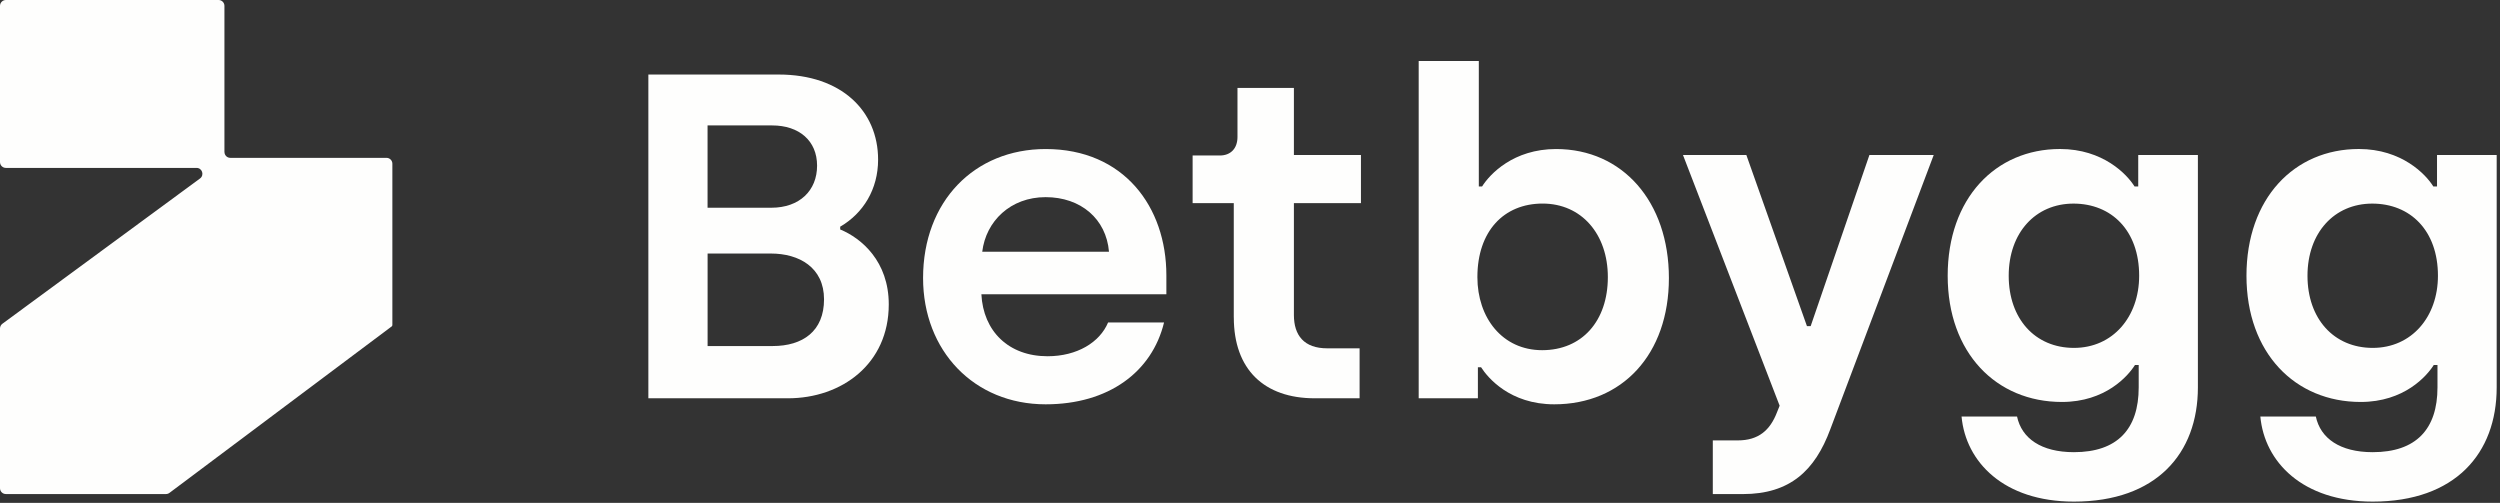 <svg xmlns="http://www.w3.org/2000/svg" width="701" height="141" viewBox="0 0 701 141" fill="none"><rect x="0" y="0" width="701" height="141" fill="#333333" stroke="none"/><g clip-path="url(#clip0_352_176)"><path d="M62.93 42.63V1.64C62.93 0.73 62.19 0 61.29 0H1.64C0.74 0 0 0.74 0 1.64V45.44C0 46.35 0.74 47.08 1.64 47.08H55.11C56.7 47.08 57.36 49.11 56.08 50.05L0.67 90.78C0.25 91.09 0 91.58 0 92.1V136.89C0 137.8 0.74 138.53 1.64 138.53H46.54C46.89 138.53 47.24 138.41 47.52 138.2L109.89 91.48C109.97 91.4 110.02 91.17 110.02 91.17V45.9C110.02 44.99 109.28 44.26 108.38 44.26H64.58C63.67 44.26 62.94 43.52 62.94 42.62L62.93 42.63Z" fill="#FEFEFD"></path><path d="M181.8 20.9H218.34C235.98 20.9 246.22 31.15 246.22 44.76C246.22 53.06 242.07 59.8 235.59 63.56V64.34C241.56 66.8 249.21 73.29 249.21 85.35C249.21 102.08 235.98 111.68 220.94 111.68H181.8V20.9ZM216.27 58.25C224.18 58.25 229.11 53.45 229.11 46.45C229.11 39.45 224.05 35.17 216.53 35.17H198.4V58.25H216.27ZM216.66 97.03C225.09 97.03 231.06 92.88 231.06 83.93C231.06 74.98 224.06 71.09 216.15 71.09H198.41V97.03H216.67H216.66Z" fill="#FEFEFD"></path><path d="M258.83 77.97C258.83 56.44 273.23 41.79 293.2 41.79C315.12 41.79 327.05 58 327.05 77.19V82.51H275.18C275.7 92.88 282.83 99.89 293.72 99.89C302.02 99.89 308.37 96 310.71 90.42H326.4C323.03 104.3 310.84 113.37 293.2 113.37C273.1 113.37 258.83 98.33 258.83 77.97ZM310.96 70.58C310.18 61.37 303.05 55.28 293.19 55.28C283.33 55.28 276.46 62.02 275.42 70.58H310.95H310.96Z" fill="#FEFEFD"></path><path d="M345.95 88.99V56.96H334.41V43.6H342.06C345.04 43.6 346.99 41.66 346.99 38.41V24.66H362.81V43.46H381.61V56.95H362.81V88.33C362.81 94.04 365.66 97.67 372.15 97.67H381.23V111.68H368.65C354.51 111.68 345.96 103.64 345.96 88.99H345.95Z" fill="#FEFEFD"></path><path d="M415.31 102.99H414.4V111.68H397.8V17.11H414.66V52.29H415.57C417.77 48.79 424.39 41.79 436.32 41.79C454.99 41.79 467.96 56.57 467.96 77.97C467.96 99.37 454.86 113.37 435.8 113.37C423.35 113.37 417.13 105.85 415.31 103V102.99ZM450.84 77.7C450.84 65.64 443.45 57.08 432.55 57.08C421.65 57.08 414.26 64.86 414.26 77.7C414.26 89.11 421.26 98.19 432.42 98.19C443.58 98.19 450.84 90.02 450.84 77.7Z" fill="#FEFEFD"></path><path d="M480.26 123.49H487.26C493.1 123.49 496.34 120.64 498.28 115.58L499.01 113.76L471.91 43.47H489.68L506.67 91.45H507.71L524.18 43.47H542.21L513.21 120.38C508.93 131.92 501.93 138.54 488.7 138.54H480.27V123.5L480.26 123.49Z" fill="#FEFEFD"></path><path d="M633.8 116.8H649.36C650.66 122.9 656.1 126.79 665.31 126.79C677.5 126.79 683.47 120.31 683.47 108.63V102.34H682.43C680.48 105.45 674.13 112.71 661.94 112.71C643.52 112.71 629.91 98.96 629.91 77.31C629.91 55.66 643.27 41.78 661.42 41.78C673.48 41.78 680.22 48.91 682.3 52.28H683.34V43.46H700.07V108.62C700.07 127.17 688.4 140.65 665.31 140.65C645.6 140.65 634.96 129.5 633.8 116.79V116.8ZM683.6 77.32C683.6 64.61 675.82 57.09 665.18 57.09C654.54 57.09 647.02 65.26 647.02 77.32C647.02 89.38 654.41 97.55 665.31 97.55C676.21 97.55 683.6 88.86 683.6 77.32Z" fill="#FEFEFD"></path><path d="M550.02 116.8H565.58C566.88 122.9 572.32 126.79 581.53 126.79C593.72 126.79 599.69 120.31 599.69 108.63V102.34H598.65C596.7 105.45 590.35 112.71 578.16 112.71C559.74 112.71 546.13 98.96 546.13 77.31C546.13 55.66 559.49 41.78 577.64 41.78C589.7 41.78 596.44 48.91 598.52 52.28H599.56V43.46H616.29V108.62C616.29 127.17 604.62 140.65 581.53 140.65C561.82 140.65 551.18 129.5 550.02 116.79V116.8ZM599.82 77.32C599.82 64.61 592.04 57.09 581.4 57.09C570.76 57.09 563.24 65.26 563.24 77.32C563.24 89.38 570.63 97.55 581.53 97.55C592.43 97.55 599.82 88.86 599.82 77.32Z" fill="#FEFEFD"></path></g><defs><clipPath id="clip0_352_176"><rect width="700.07" height="140.66" fill="white"></rect></clipPath></defs></svg>